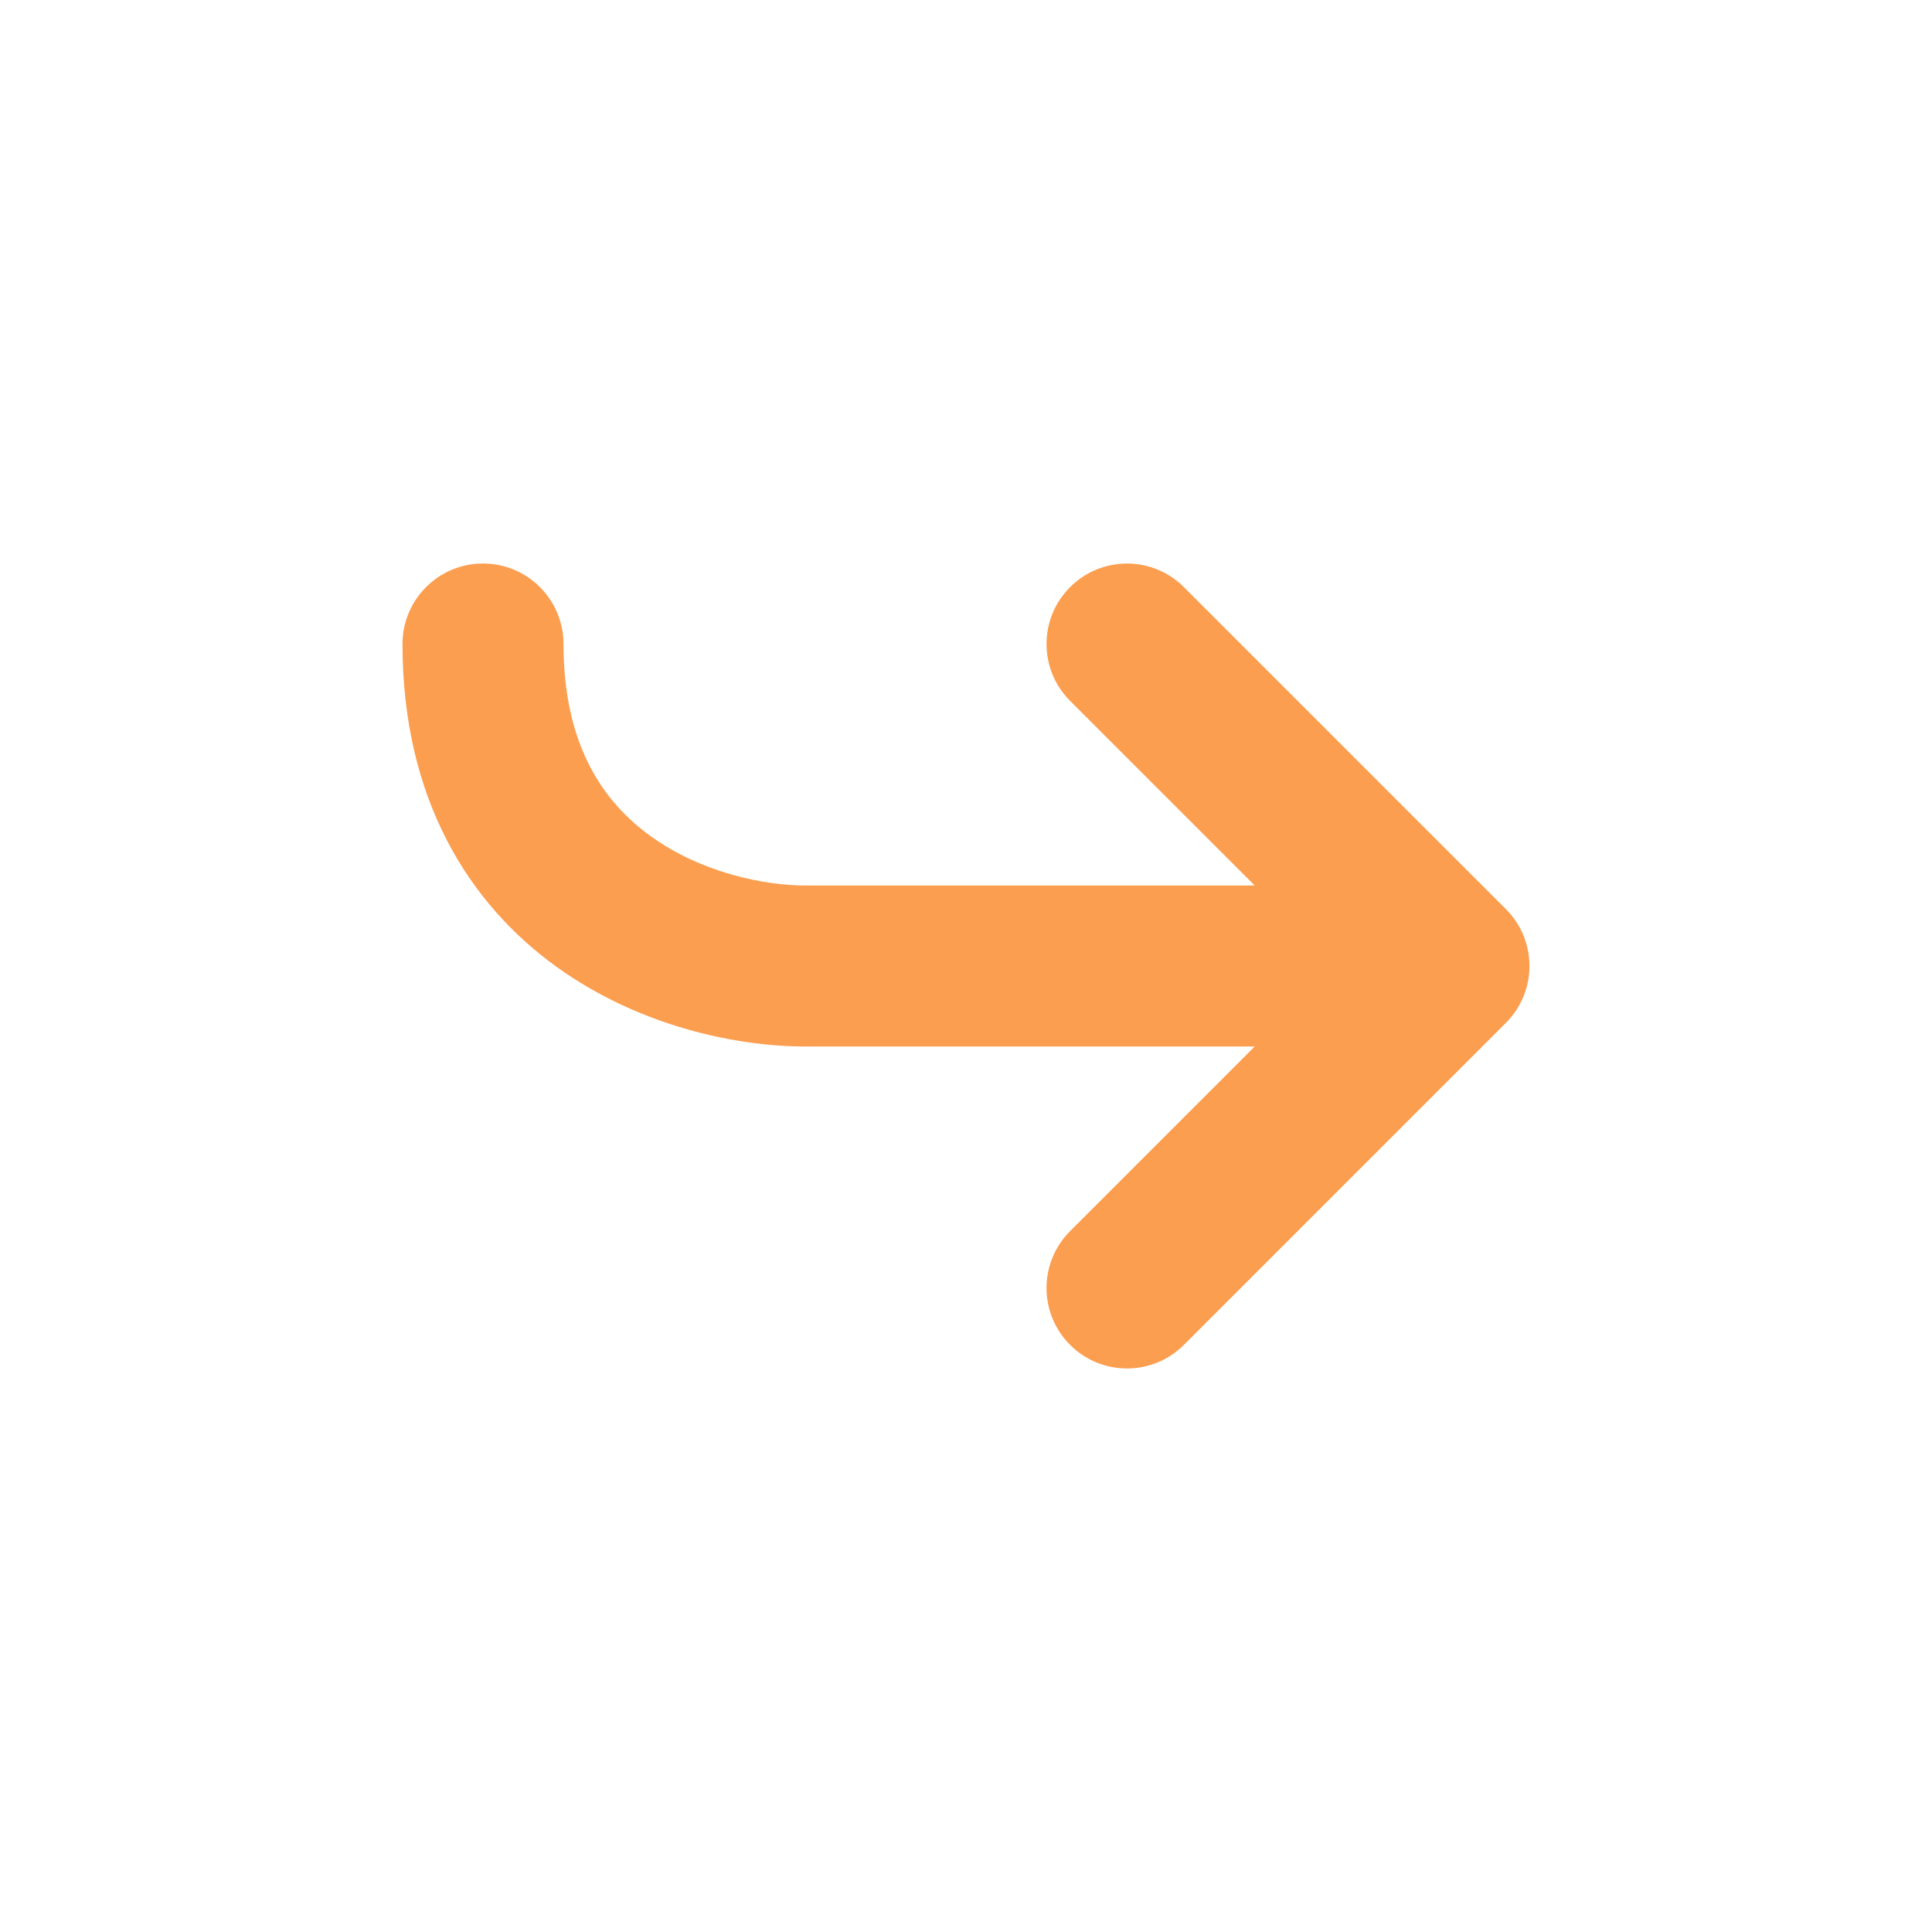 <svg width="18" height="18" viewBox="0 0 18 18" fill="none" xmlns="http://www.w3.org/2000/svg">
<path d="M13.5 9L14.03 9.53C14.323 9.237 14.323 8.763 14.03 8.47L13.5 9ZM9.97 11.47C9.677 11.763 9.677 12.237 9.97 12.53C10.263 12.823 10.737 12.823 11.03 12.53L9.97 11.47ZM11.03 5.47C10.737 5.177 10.263 5.177 9.97 5.47C9.677 5.763 9.677 6.237 9.97 6.53L11.03 5.47ZM7.5 9L7.5 8.25H7.5V9ZM5.25 6C5.25 5.586 4.914 5.25 4.5 5.25C4.086 5.25 3.75 5.586 3.75 6H5.25ZM12.97 8.47L9.97 11.47L11.03 12.53L14.03 9.53L12.97 8.47ZM14.03 8.47L11.03 5.47L9.97 6.53L12.97 9.53L14.03 8.47ZM7.5 9.75L13.5 9.75V8.25L7.5 8.25L7.5 9.75ZM7.5 8.25C7.12 8.25 6.533 8.13 6.063 7.791C5.631 7.48 5.25 6.956 5.25 6H3.75C3.75 7.444 4.369 8.42 5.187 9.009C5.967 9.57 6.88 9.75 7.5 9.75V8.25Z" fill="#FC9E4F"/>
</svg>
